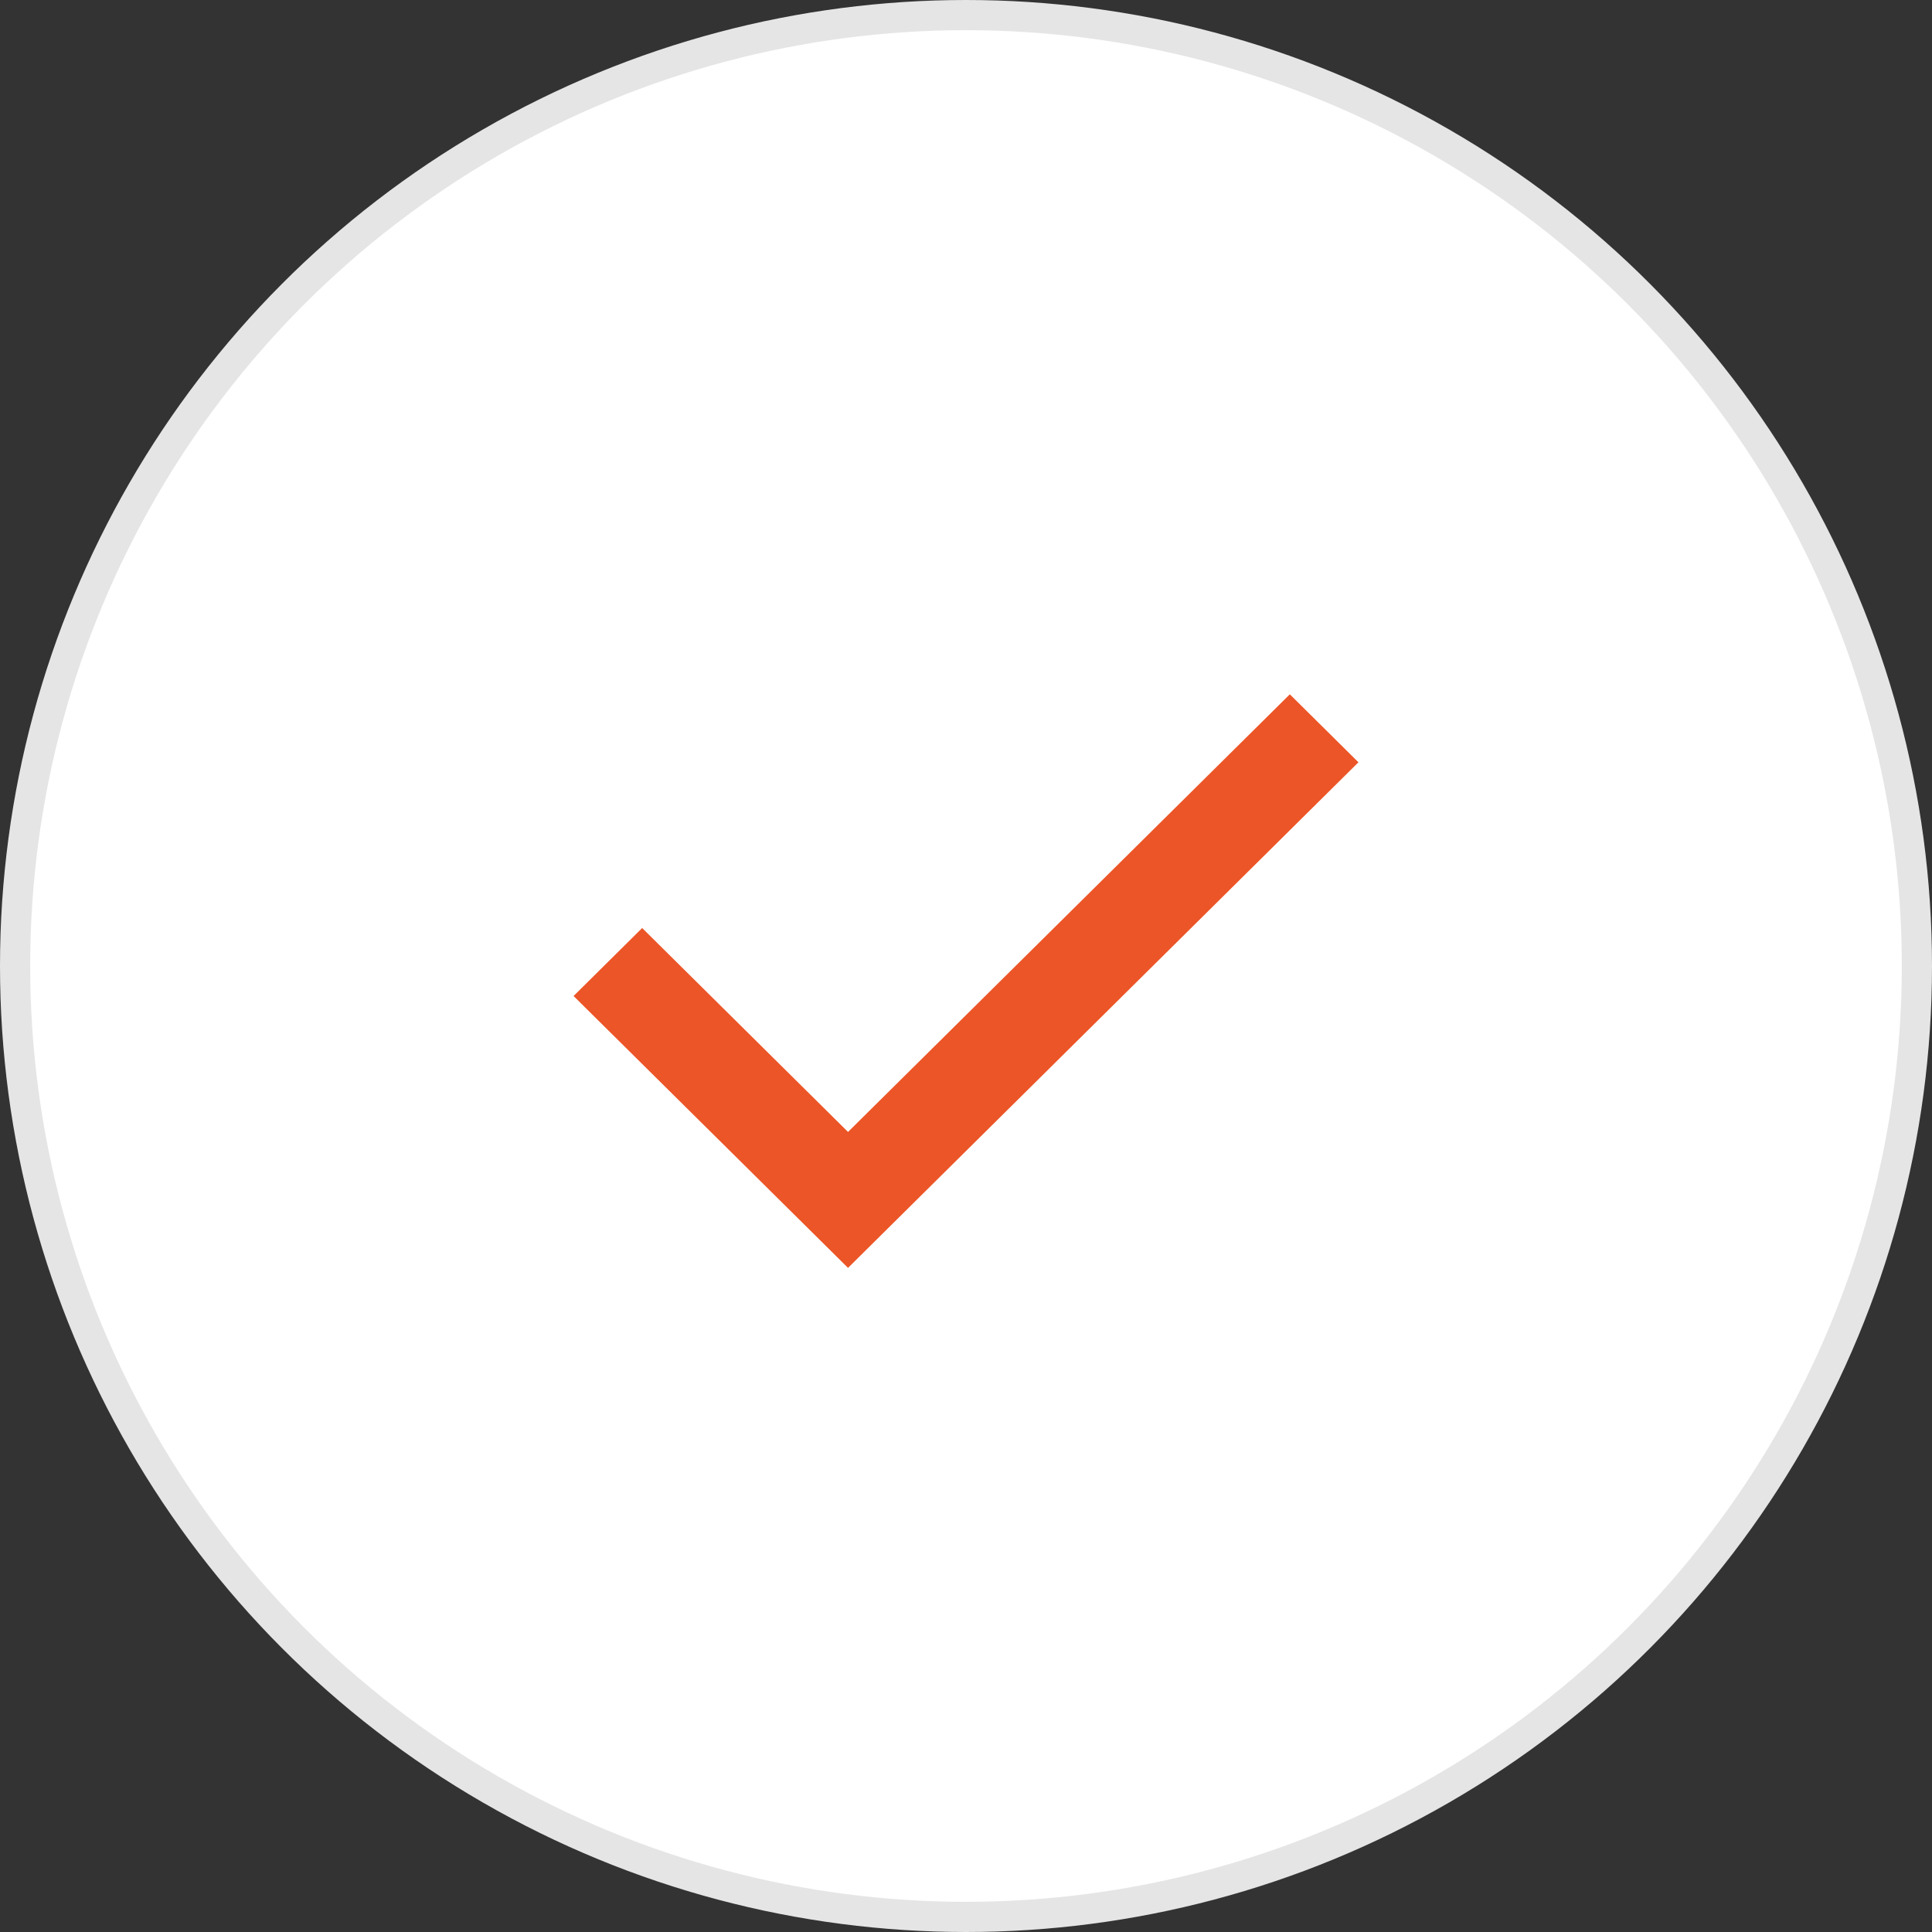 <svg width="64" height="64" viewBox="0 0 64 64" fill="none" xmlns="http://www.w3.org/2000/svg">
<rect x="0" y="0" width="64" height="64" fill="#333333" stroke="none"/>
<circle cx="32" cy="32" r="31.5" fill="white" stroke="#E5E5E5"/>
<path d="M28.092 42L19 32.994L21.273 30.742L28.092 37.497L42.727 23L45 25.252L28.092 42Z" fill="#EC5527"/>
</svg>
